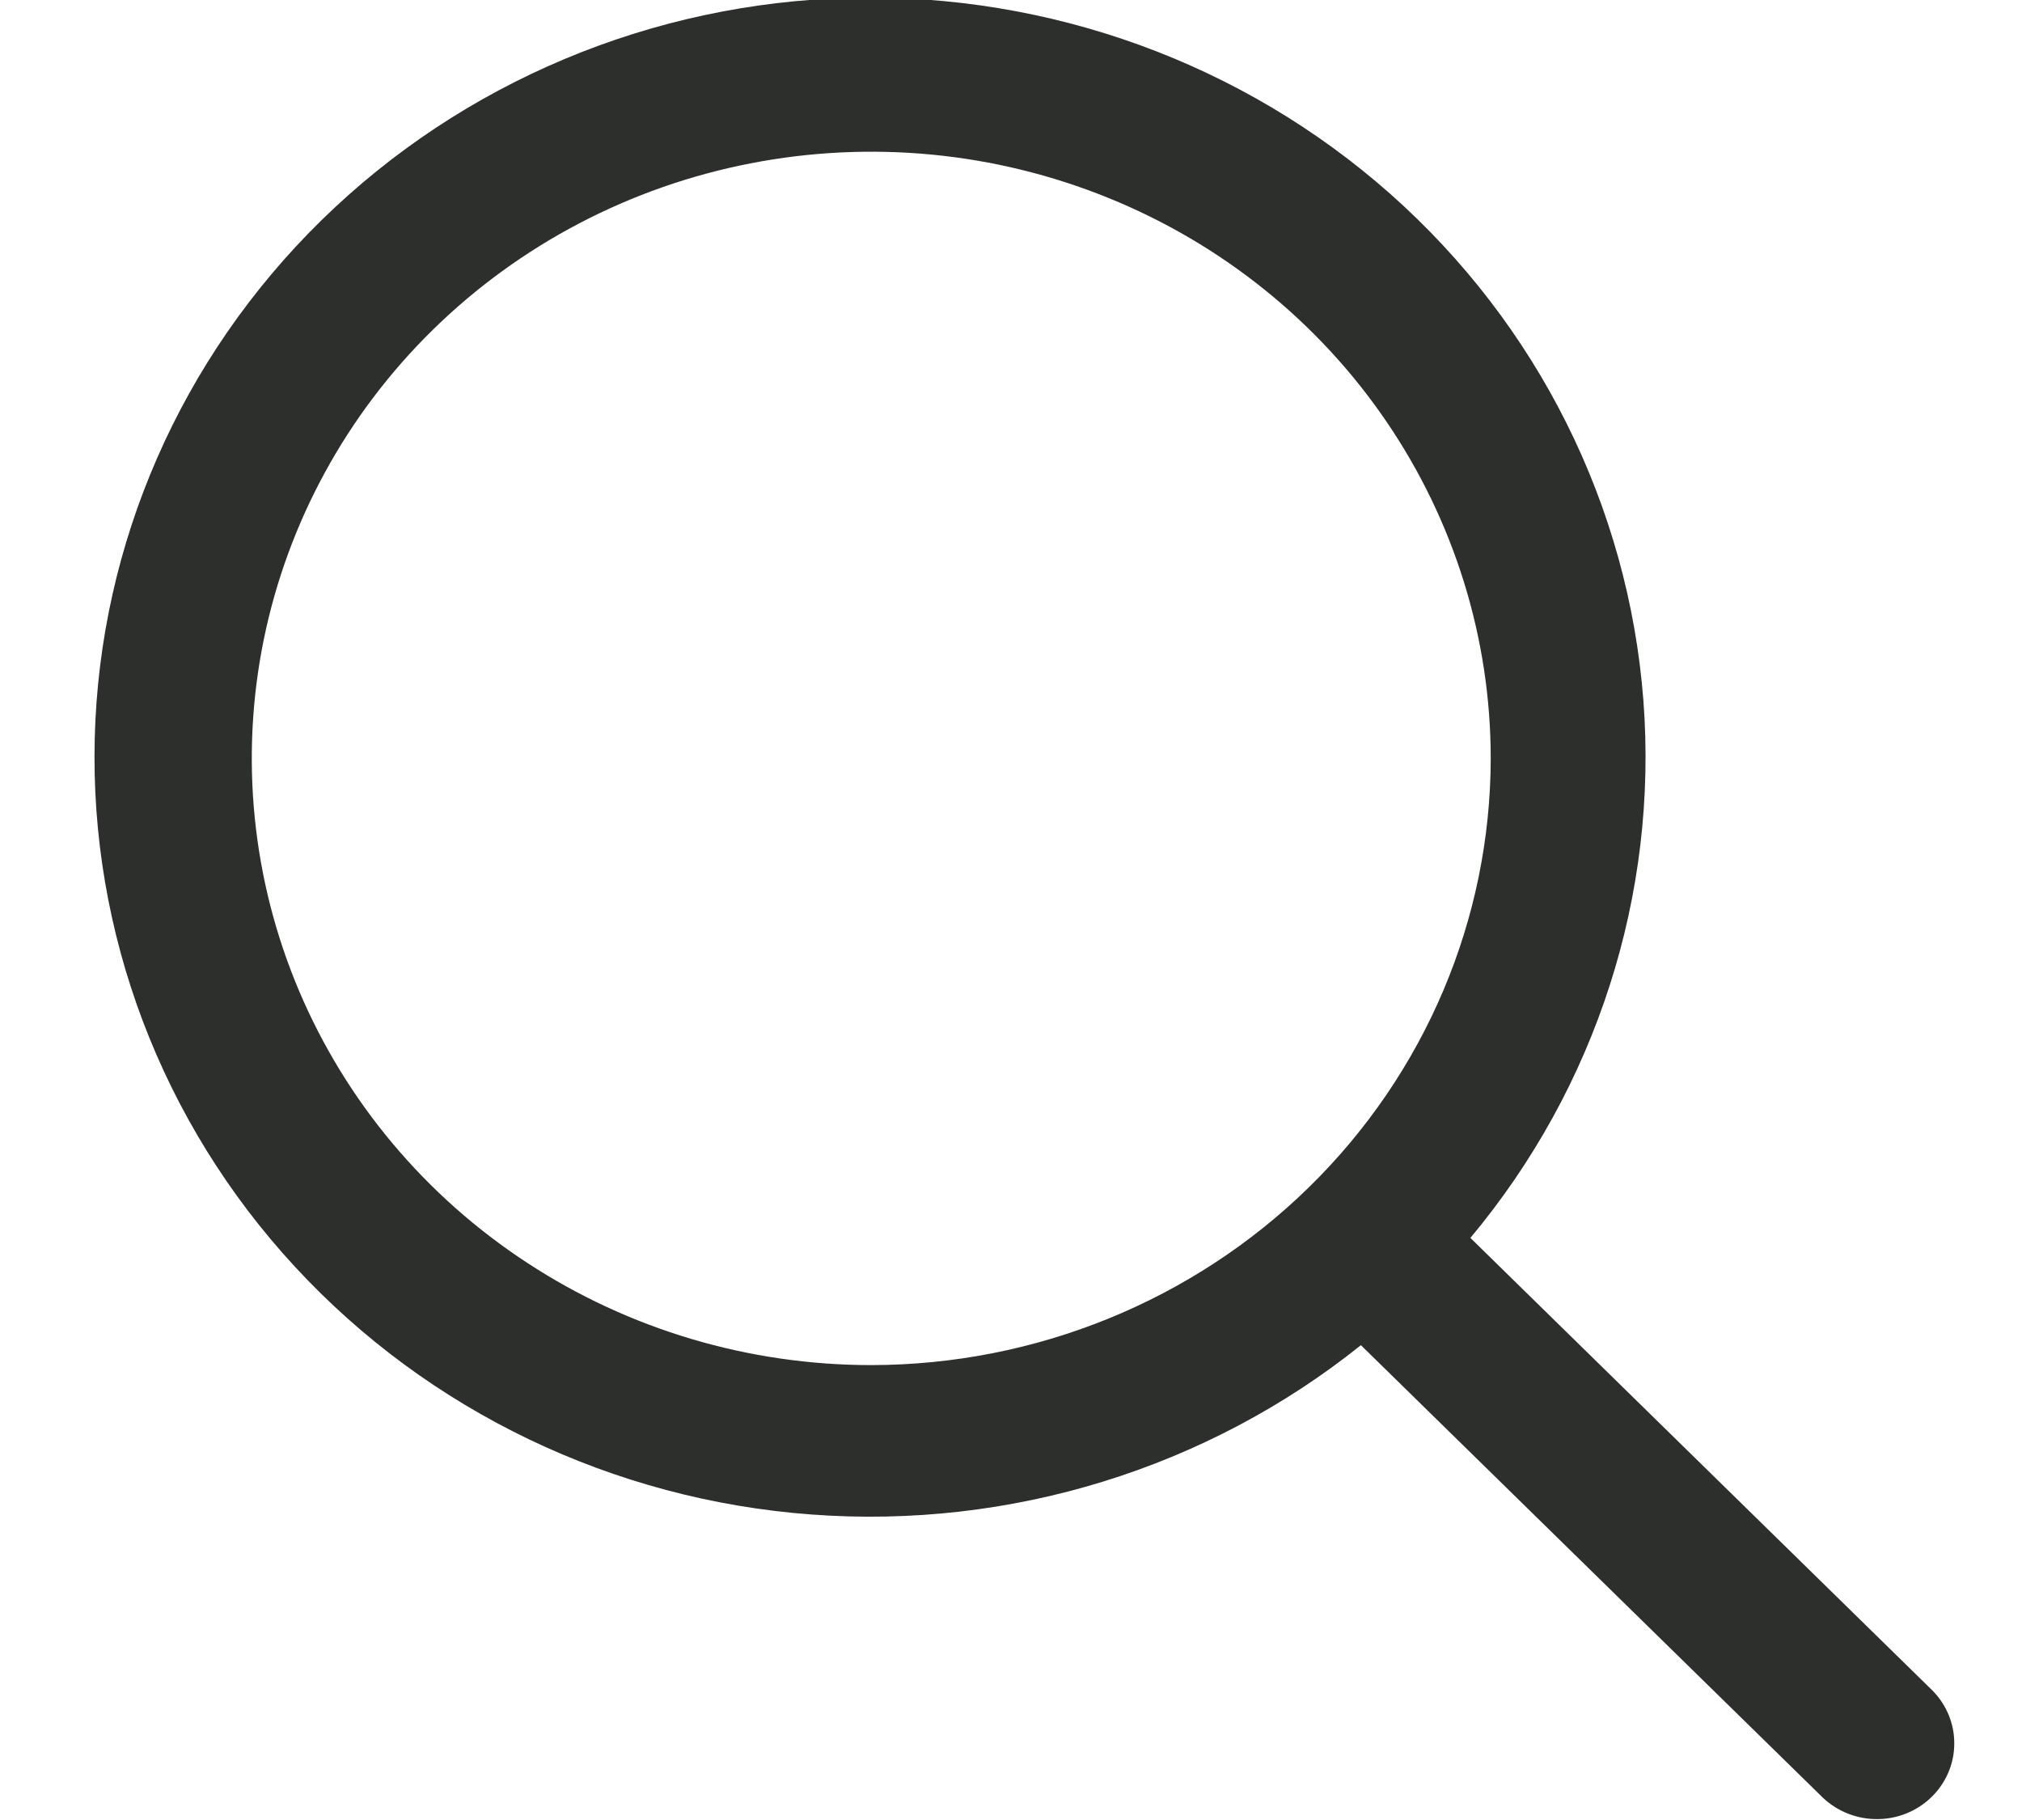 <svg width="20" height="18" viewBox="0 0 20 18" fill="none" xmlns="http://www.w3.org/2000/svg">
<path d="M19.115 16.72L14.544 12.243C15.79 10.752 16.402 8.848 16.255 6.926C16.107 5.004 15.211 3.211 13.752 1.918C12.292 0.625 10.381 -0.069 8.414 -0.021C6.446 0.027 4.573 0.814 3.181 2.177C1.789 3.54 0.986 5.374 0.937 7.301C0.888 9.227 1.596 11.099 2.917 12.528C4.237 13.957 6.068 14.835 8.031 14.979C9.993 15.124 11.937 14.524 13.461 13.304L18.032 17.781C18.177 17.917 18.37 17.993 18.571 17.991C18.772 17.99 18.964 17.911 19.106 17.772C19.248 17.633 19.329 17.445 19.33 17.248C19.332 17.051 19.255 16.862 19.115 16.72ZM8.618 13.501C7.406 13.501 6.221 13.149 5.214 12.489C4.206 11.83 3.421 10.893 2.957 9.797C2.493 8.7 2.372 7.494 2.608 6.33C2.845 5.166 3.428 4.097 4.285 3.258C5.142 2.419 6.234 1.847 7.422 1.616C8.611 1.384 9.843 1.503 10.962 1.957C12.082 2.411 13.039 3.18 13.712 4.167C14.385 5.154 14.745 6.314 14.745 7.501C14.743 9.091 14.097 10.616 12.948 11.741C11.799 12.866 10.242 13.499 8.618 13.501Z" fill="#2D2F2D"/>
</svg>
